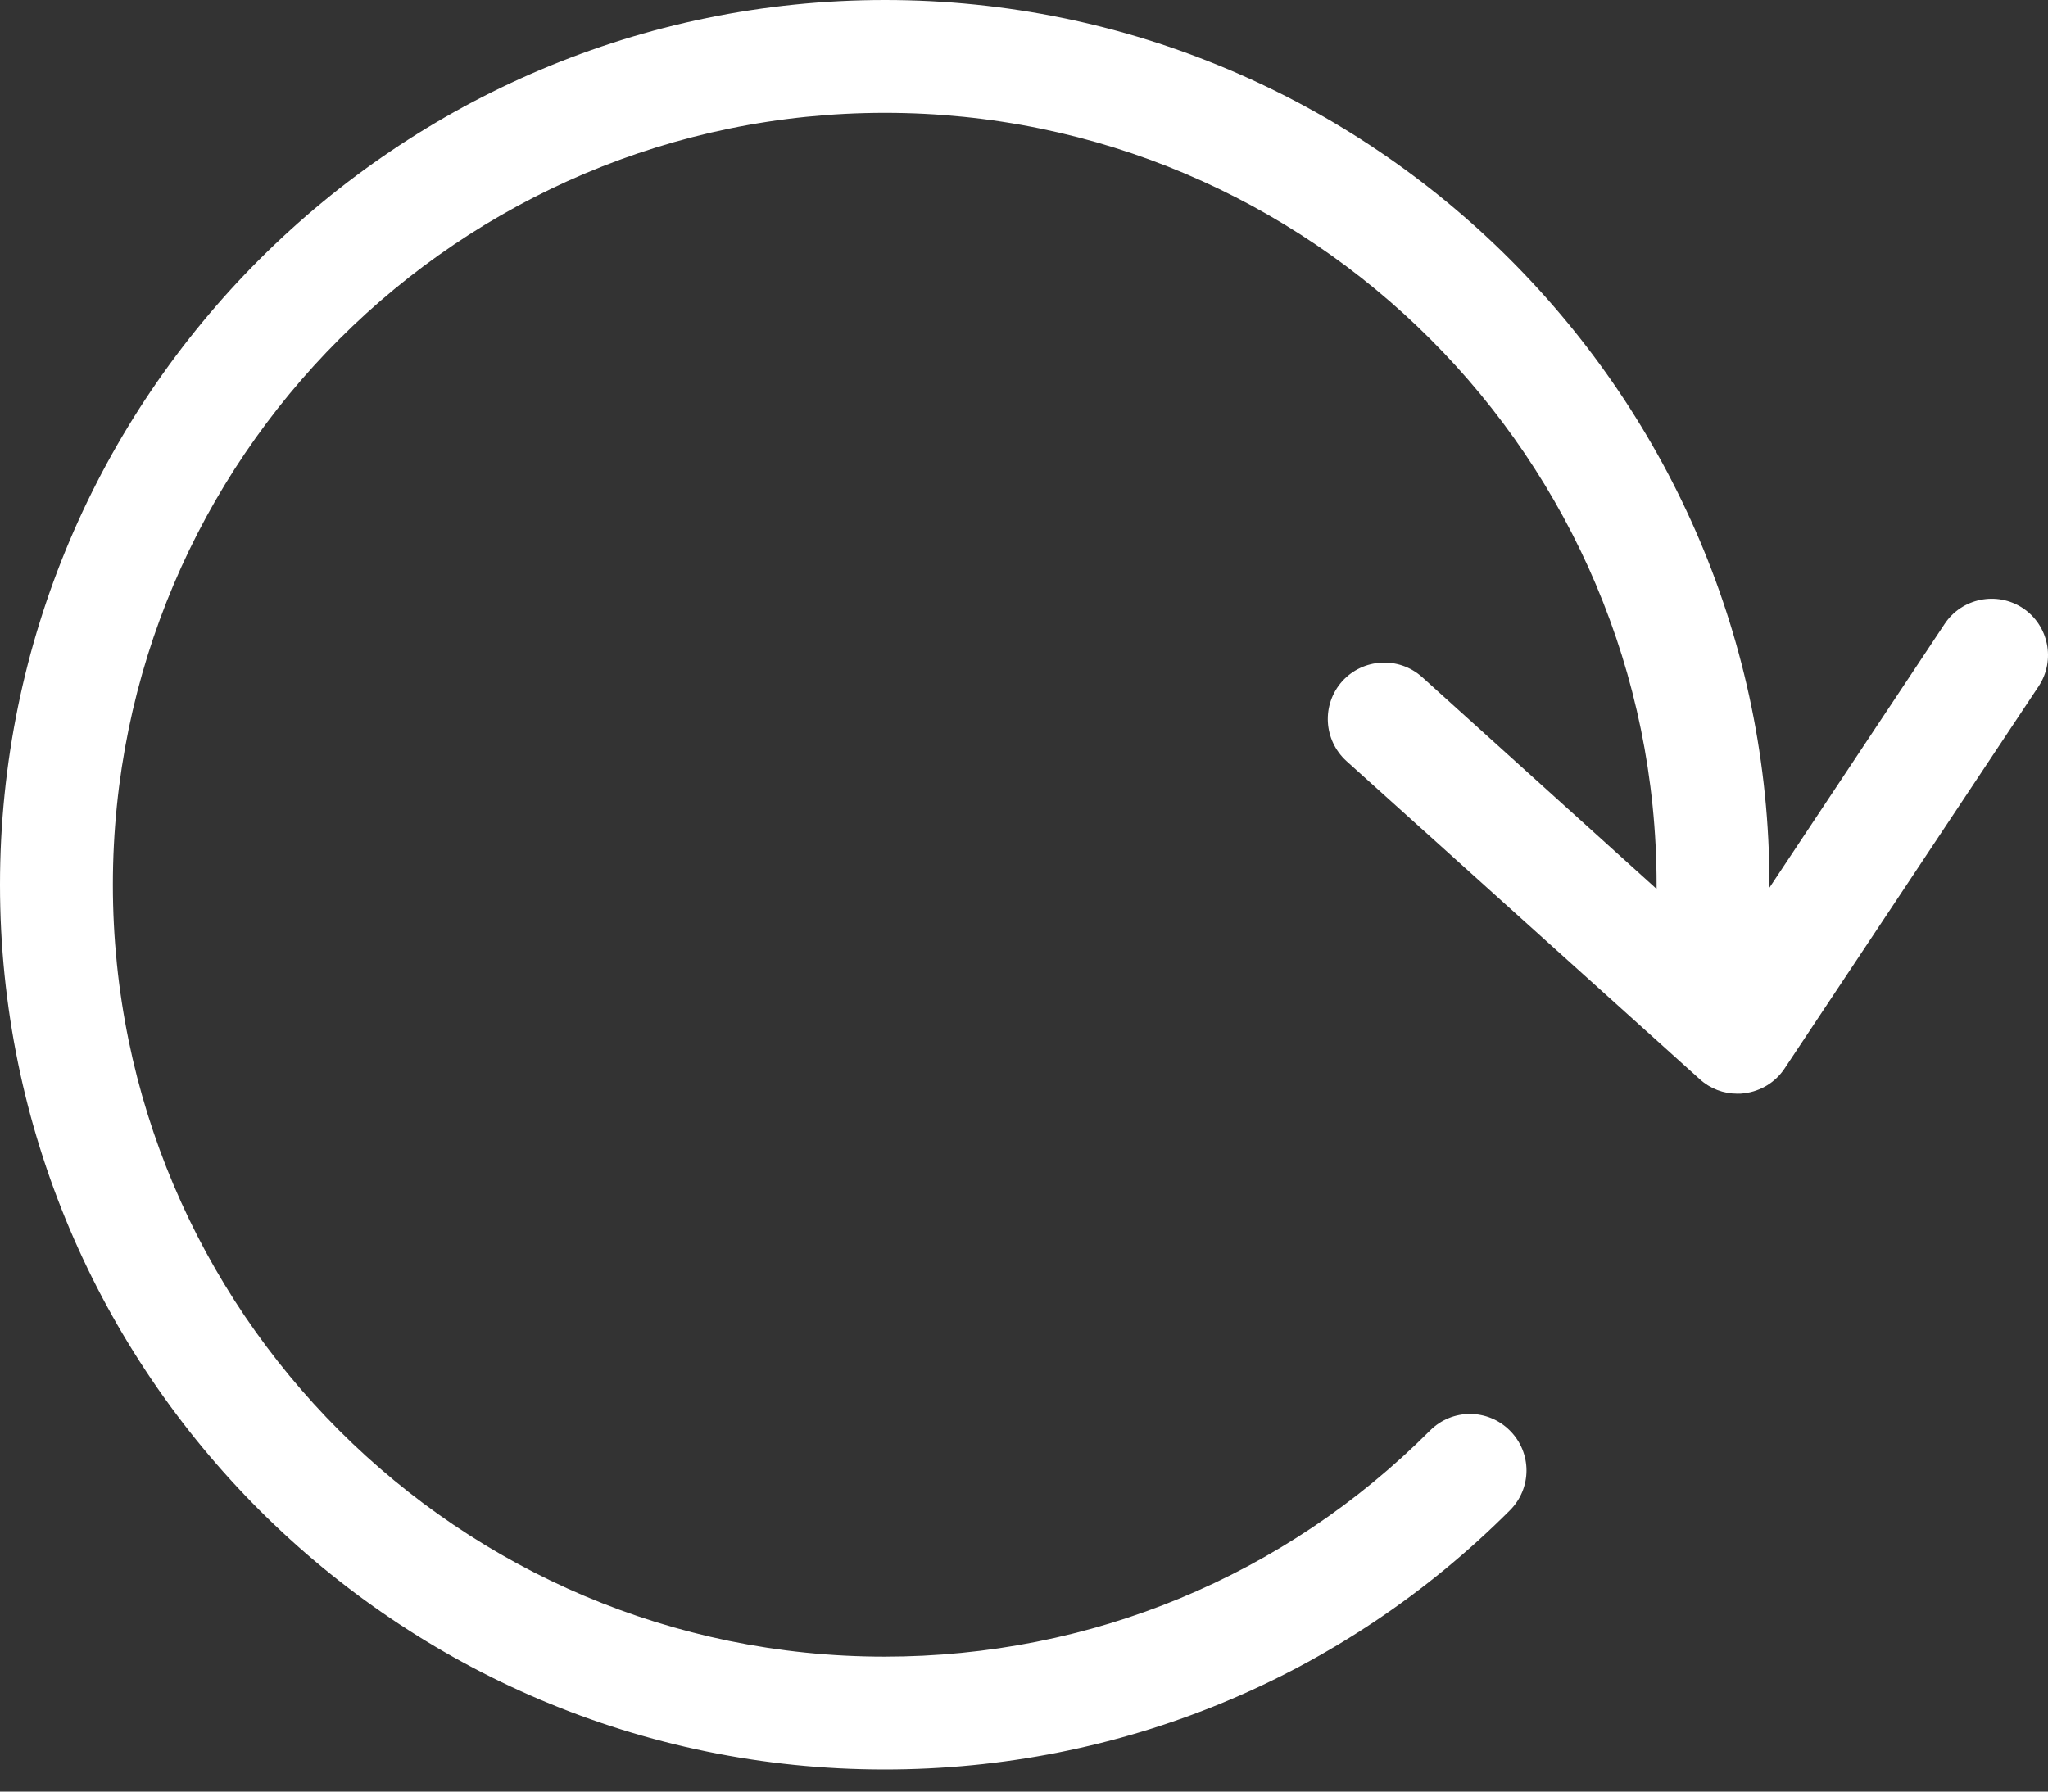 <svg width="80" height="70" viewBox="0 0 80 70" fill="none" xmlns="http://www.w3.org/2000/svg">
<rect x="0" y="0" width="80" height="70" fill="#333333" stroke="none"/>
<path d="M34.568 0C53.623 0 69.119 15.512 69.119 34.568V34.682L75.961 24.379C76.631 23.366 78.002 23.089 79.015 23.758C80.027 24.428 80.305 25.799 79.635 26.812L69.707 41.752C69.348 42.291 68.776 42.634 68.14 42.716C68.042 42.732 67.96 42.732 67.862 42.732C67.323 42.732 66.801 42.536 66.392 42.161L52.595 29.735C51.697 28.918 51.615 27.53 52.431 26.616C53.248 25.718 54.636 25.636 55.55 26.453L64.711 34.731V34.568C64.711 17.929 51.191 4.409 34.568 4.409C17.945 4.409 4.409 17.929 4.409 34.568C4.409 51.207 17.929 64.727 34.551 64.727C42.602 64.727 50.178 61.592 55.861 55.893C56.726 55.028 58.114 55.028 58.979 55.893C59.845 56.759 59.845 58.147 58.979 59.012C52.448 65.543 43.777 69.136 34.551 69.136C15.512 69.136 0 53.64 0 34.568C0 15.496 15.512 0 34.568 0Z" fill="white"/>
</svg>
